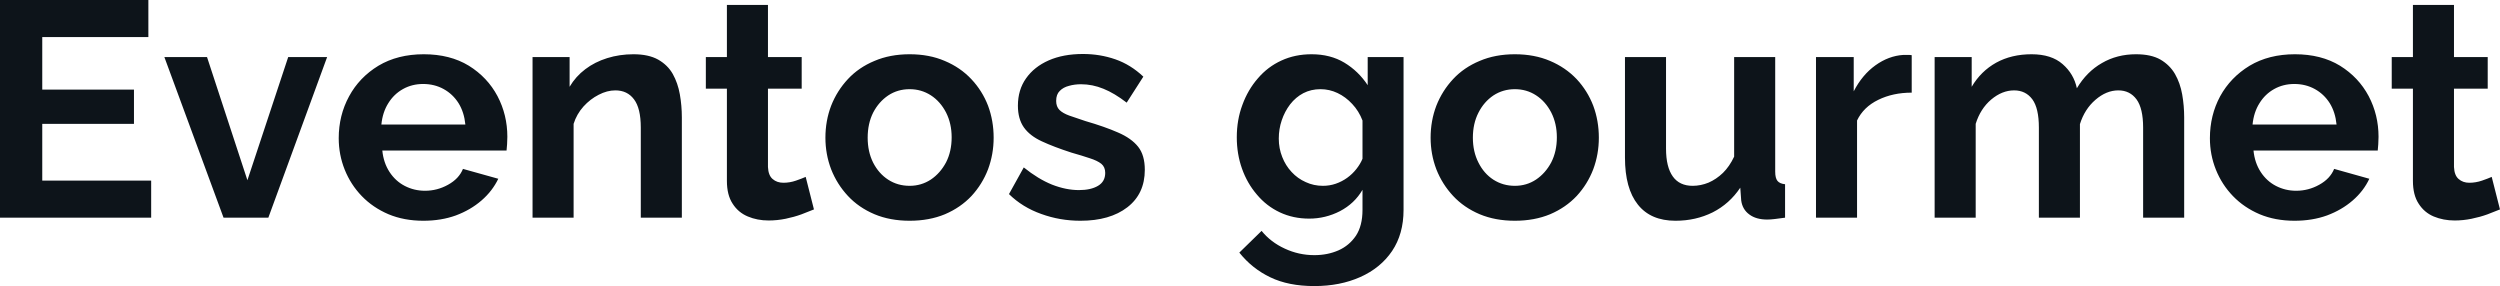 <svg fill="#0d141a" viewBox="0 0 187.542 21.459" height="100%" width="100%" xmlns="http://www.w3.org/2000/svg"><path preserveAspectRatio="none" d="M3.17 13.55L11.34 13.55L11.34 16.33L0 16.33L0 0L11.13 0L11.13 2.78L3.17 2.78L3.17 6.72L10.05 6.72L10.05 9.29L3.17 9.29L3.17 13.55ZM20.13 16.33L16.77 16.33L12.33 4.28L15.53 4.28L18.56 13.52L21.62 4.28L24.54 4.28L20.13 16.33ZM31.76 16.56L31.76 16.56Q30.31 16.56 29.14 16.07Q27.97 15.57 27.14 14.71Q26.31 13.85 25.86 12.73Q25.41 11.61 25.41 10.37L25.41 10.37Q25.41 8.65 26.19 7.22Q26.96 5.80 28.39 4.93Q29.83 4.07 31.79 4.07L31.79 4.07Q33.76 4.07 35.17 4.93Q36.57 5.80 37.32 7.21Q38.06 8.62 38.06 10.26L38.06 10.26Q38.06 10.53 38.04 10.82Q38.02 11.11 38.00 11.29L38.00 11.29L28.68 11.29Q28.77 12.21 29.22 12.90Q29.67 13.59 30.37 13.95Q31.07 14.31 31.88 14.31L31.88 14.31Q32.80 14.31 33.61 13.86Q34.43 13.41 34.73 12.67L34.73 12.67L37.38 13.41Q36.94 14.33 36.12 15.04Q35.30 15.75 34.20 16.16Q33.10 16.56 31.76 16.56ZM28.61 9.34L28.61 9.34L34.91 9.34Q34.82 8.42 34.40 7.74Q33.97 7.06 33.28 6.68Q32.59 6.30 31.74 6.30L31.74 6.30Q30.91 6.30 30.23 6.68Q29.55 7.06 29.13 7.74Q28.70 8.42 28.61 9.34ZM51.15 8.81L51.15 16.33L48.07 16.33L48.07 9.57Q48.07 8.12 47.56 7.45Q47.06 6.78 46.16 6.78L46.16 6.78Q45.54 6.78 44.91 7.11Q44.28 7.43 43.77 7.99Q43.26 8.56 43.03 9.29L43.03 9.29L43.03 16.33L39.95 16.33L39.95 4.28L42.73 4.28L42.73 6.51Q43.19 5.73 43.91 5.19Q44.62 4.65 45.55 4.36Q46.48 4.07 47.52 4.07L47.52 4.07Q48.65 4.07 49.37 4.47Q50.09 4.88 50.47 5.55Q50.85 6.23 51.00 7.08Q51.15 7.93 51.15 8.81L51.15 8.81ZM60.44 13.27L61.06 15.71Q60.67 15.87 60.12 16.08Q59.57 16.28 58.94 16.41Q58.30 16.54 57.66 16.54L57.66 16.54Q56.81 16.54 56.10 16.24Q55.38 15.94 54.96 15.28Q54.53 14.63 54.53 13.57L54.53 13.57L54.53 6.65L52.95 6.65L52.95 4.28L54.53 4.28L54.53 0.37L57.61 0.37L57.61 4.28L60.14 4.28L60.14 6.65L57.61 6.65L57.61 12.53Q57.64 13.16 57.96 13.43Q58.28 13.71 58.77 13.71L58.77 13.71Q59.25 13.71 59.71 13.55Q60.17 13.39 60.44 13.27L60.44 13.27ZM68.24 16.56L68.24 16.56Q66.77 16.56 65.60 16.07Q64.42 15.57 63.61 14.70Q62.79 13.82 62.35 12.70Q61.92 11.57 61.92 10.33L61.92 10.33Q61.92 9.06 62.35 7.93Q62.79 6.81 63.61 5.93Q64.42 5.06 65.60 4.57Q66.77 4.07 68.24 4.07L68.24 4.07Q69.71 4.07 70.87 4.57Q72.04 5.06 72.86 5.93Q73.69 6.81 74.12 7.93Q74.54 9.06 74.54 10.33L74.54 10.33Q74.54 11.57 74.12 12.70Q73.69 13.82 72.88 14.70Q72.06 15.57 70.89 16.07Q69.71 16.56 68.24 16.56ZM65.09 10.33L65.09 10.33Q65.09 11.38 65.50 12.20Q65.92 13.02 66.63 13.48Q67.34 13.94 68.24 13.94L68.24 13.94Q69.11 13.94 69.83 13.47Q70.54 12.99 70.97 12.18Q71.39 11.36 71.39 10.30L71.39 10.30Q71.39 9.27 70.97 8.44Q70.54 7.61 69.83 7.15Q69.11 6.69 68.24 6.69L68.24 6.69Q67.34 6.69 66.63 7.16Q65.92 7.64 65.50 8.45Q65.09 9.27 65.09 10.33ZM81.05 16.56L81.05 16.56Q79.51 16.56 78.11 16.05Q76.70 15.55 75.69 14.56L75.69 14.56L76.80 12.56Q77.88 13.43 78.92 13.85Q79.97 14.26 80.94 14.26L80.94 14.26Q81.83 14.26 82.37 13.94Q82.91 13.62 82.91 12.97L82.91 12.97Q82.91 12.53 82.62 12.29Q82.32 12.05 81.75 11.87Q81.19 11.68 80.38 11.45L80.38 11.45Q79.05 11.02 78.15 10.60Q77.26 10.19 76.81 9.56Q76.36 8.92 76.36 7.93L76.36 7.93Q76.36 6.74 76.97 5.88Q77.58 5.01 78.67 4.53Q79.76 4.05 81.24 4.05L81.24 4.05Q82.52 4.05 83.67 4.45Q84.82 4.85 85.77 5.75L85.77 5.75L84.52 7.70Q83.60 6.99 82.78 6.66Q81.95 6.32 81.10 6.32L81.10 6.32Q80.61 6.32 80.19 6.44Q79.76 6.55 79.50 6.82Q79.23 7.08 79.23 7.57L79.23 7.57Q79.23 8.00 79.48 8.25Q79.72 8.49 80.21 8.67Q80.71 8.85 81.42 9.08L81.42 9.08Q82.87 9.50 83.87 9.94Q84.87 10.37 85.38 11.01Q85.88 11.64 85.88 12.74L85.88 12.74Q85.88 14.54 84.57 15.55Q83.26 16.56 81.05 16.56ZM98.21 16.40L98.21 16.40Q97.01 16.40 96.01 15.93Q95.01 15.46 94.29 14.60Q93.56 13.75 93.17 12.65Q92.78 11.55 92.78 10.30L92.78 10.30Q92.78 8.99 93.20 7.87Q93.61 6.74 94.36 5.88Q95.10 5.01 96.13 4.54Q97.15 4.07 98.39 4.07L98.39 4.07Q99.80 4.07 100.85 4.70Q101.91 5.34 102.60 6.39L102.60 6.39L102.60 4.28L105.29 4.28L105.29 15.75Q105.29 17.55 104.43 18.83Q103.57 20.10 102.05 20.78Q100.53 21.46 98.60 21.46L98.60 21.46Q96.65 21.46 95.29 20.80Q93.93 20.15 92.97 18.95L92.97 18.95L94.64 17.32Q95.33 18.17 96.38 18.65Q97.43 19.14 98.60 19.14L98.60 19.14Q99.59 19.14 100.41 18.78Q101.22 18.42 101.72 17.68Q102.21 16.93 102.21 15.75L102.21 15.75L102.21 14.24Q101.61 15.27 100.52 15.84Q99.43 16.40 98.21 16.40ZM99.24 13.94L99.24 13.94Q99.75 13.94 100.21 13.78Q100.67 13.62 101.06 13.34Q101.45 13.06 101.75 12.68Q102.05 12.30 102.21 11.91L102.21 11.91L102.21 9.04Q101.94 8.33 101.44 7.80Q100.95 7.27 100.34 6.98Q99.73 6.69 99.06 6.69L99.06 6.69Q98.35 6.69 97.77 6.99Q97.20 7.29 96.78 7.83Q96.37 8.37 96.15 9.03Q95.93 9.68 95.93 10.40L95.93 10.40Q95.93 11.13 96.19 11.78Q96.44 12.42 96.89 12.90Q97.34 13.39 97.95 13.66Q98.55 13.94 99.24 13.94ZM113.64 16.56L113.64 16.56Q112.17 16.56 111.00 16.07Q109.82 15.57 109.01 14.70Q108.19 13.82 107.75 12.70Q107.32 11.57 107.32 10.33L107.32 10.33Q107.32 9.06 107.75 7.93Q108.19 6.81 109.01 5.93Q109.82 5.06 111.00 4.57Q112.17 4.07 113.64 4.07L113.64 4.07Q115.11 4.07 116.28 4.57Q117.44 5.06 118.27 5.93Q119.09 6.81 119.52 7.93Q119.94 9.06 119.94 10.33L119.94 10.33Q119.94 11.57 119.52 12.70Q119.09 13.82 118.28 14.70Q117.46 15.57 116.29 16.07Q115.11 16.56 113.64 16.56ZM110.49 10.33L110.49 10.33Q110.49 11.38 110.91 12.20Q111.32 13.02 112.03 13.48Q112.75 13.94 113.64 13.94L113.64 13.94Q114.52 13.94 115.23 13.47Q115.94 12.99 116.37 12.18Q116.79 11.36 116.79 10.30L116.79 10.30Q116.79 9.27 116.37 8.44Q115.94 7.61 115.23 7.15Q114.52 6.69 113.64 6.69L113.64 6.69Q112.75 6.69 112.03 7.16Q111.32 7.64 110.91 8.45Q110.49 9.27 110.49 10.33ZM121.90 11.82L121.90 11.82L121.90 4.28L124.98 4.28L124.98 11.15Q124.98 12.53 125.49 13.24Q125.99 13.94 126.98 13.94L126.98 13.94Q127.58 13.94 128.17 13.70Q128.75 13.45 129.25 12.97Q129.74 12.49 130.09 11.75L130.09 11.75L130.09 4.28L133.17 4.28L133.17 12.88Q133.17 13.36 133.34 13.57Q133.51 13.78 133.91 13.82L133.91 13.82L133.91 16.33Q133.45 16.40 133.14 16.43Q132.82 16.47 132.57 16.47L132.57 16.47Q131.74 16.47 131.23 16.09Q130.71 15.71 130.62 15.04L130.62 15.04L130.55 14.08Q129.74 15.29 128.48 15.93Q127.21 16.56 125.69 16.56L125.69 16.56Q123.83 16.56 122.87 15.35Q121.90 14.14 121.90 11.82ZM143.41 4.14L143.41 6.95Q142.00 6.95 140.90 7.49Q139.79 8.03 139.31 9.04L139.31 9.04L139.31 16.33L136.23 16.33L136.23 4.28L139.06 4.28L139.06 6.85Q139.70 5.61 140.69 4.90Q141.68 4.19 142.78 4.12L142.78 4.12Q143.04 4.12 143.17 4.12Q143.31 4.12 143.41 4.14L143.41 4.14ZM163.85 8.81L163.85 16.33L160.77 16.33L160.77 9.57Q160.77 8.14 160.28 7.46Q159.78 6.78 158.91 6.78L158.91 6.78Q158.01 6.78 157.19 7.49Q156.38 8.19 156.03 9.31L156.03 9.31L156.03 16.33L152.95 16.33L152.95 9.57Q152.95 8.12 152.46 7.45Q151.96 6.78 151.09 6.78L151.09 6.78Q150.19 6.78 149.37 7.47Q148.56 8.16 148.21 9.29L148.21 9.29L148.21 16.33L145.13 16.33L145.13 4.28L147.91 4.28L147.91 6.51Q148.60 5.34 149.75 4.70Q150.90 4.07 152.40 4.07L152.40 4.07Q153.89 4.07 154.73 4.81Q155.57 5.54 155.80 6.62L155.80 6.62Q156.54 5.38 157.68 4.73Q158.81 4.07 160.24 4.07L160.24 4.07Q161.37 4.07 162.07 4.47Q162.77 4.88 163.16 5.55Q163.55 6.23 163.70 7.08Q163.85 7.93 163.85 8.81L163.85 8.81ZM172.13 16.56L172.13 16.56Q170.68 16.56 169.51 16.07Q168.34 15.57 167.51 14.71Q166.68 13.85 166.23 12.73Q165.78 11.61 165.78 10.37L165.78 10.37Q165.78 8.65 166.55 7.22Q167.33 5.80 168.76 4.93Q170.20 4.07 172.16 4.07L172.16 4.07Q174.13 4.07 175.54 4.93Q176.94 5.80 177.69 7.21Q178.43 8.62 178.43 10.26L178.43 10.26Q178.43 10.53 178.41 10.82Q178.39 11.11 178.37 11.29L178.37 11.29L169.05 11.29Q169.14 12.21 169.59 12.90Q170.04 13.59 170.74 13.95Q171.44 14.31 172.25 14.31L172.25 14.31Q173.17 14.31 173.98 13.86Q174.80 13.41 175.10 12.67L175.10 12.67L177.74 13.41Q177.31 14.33 176.49 15.04Q175.67 15.75 174.57 16.16Q173.47 16.56 172.13 16.56ZM168.98 9.34L168.98 9.34L175.28 9.34Q175.19 8.42 174.77 7.74Q174.34 7.06 173.65 6.68Q172.96 6.30 172.11 6.30L172.11 6.30Q171.28 6.30 170.60 6.68Q169.92 7.06 169.50 7.74Q169.07 8.42 168.98 9.34ZM186.92 13.27L187.54 15.71Q187.15 15.87 186.60 16.08Q186.05 16.28 185.41 16.41Q184.78 16.54 184.14 16.54L184.14 16.54Q183.29 16.54 182.57 16.24Q181.86 15.94 181.44 15.28Q181.01 14.63 181.01 13.57L181.01 13.57L181.01 6.65L179.42 6.65L179.42 4.28L181.01 4.28L181.01 0.37L184.09 0.37L184.09 4.28L186.62 4.28L186.62 6.65L184.09 6.65L184.09 12.53Q184.12 13.16 184.44 13.43Q184.76 13.71 185.24 13.71L185.24 13.71Q185.72 13.71 186.19 13.55Q186.65 13.39 186.92 13.27L186.92 13.27Z"></path></svg>